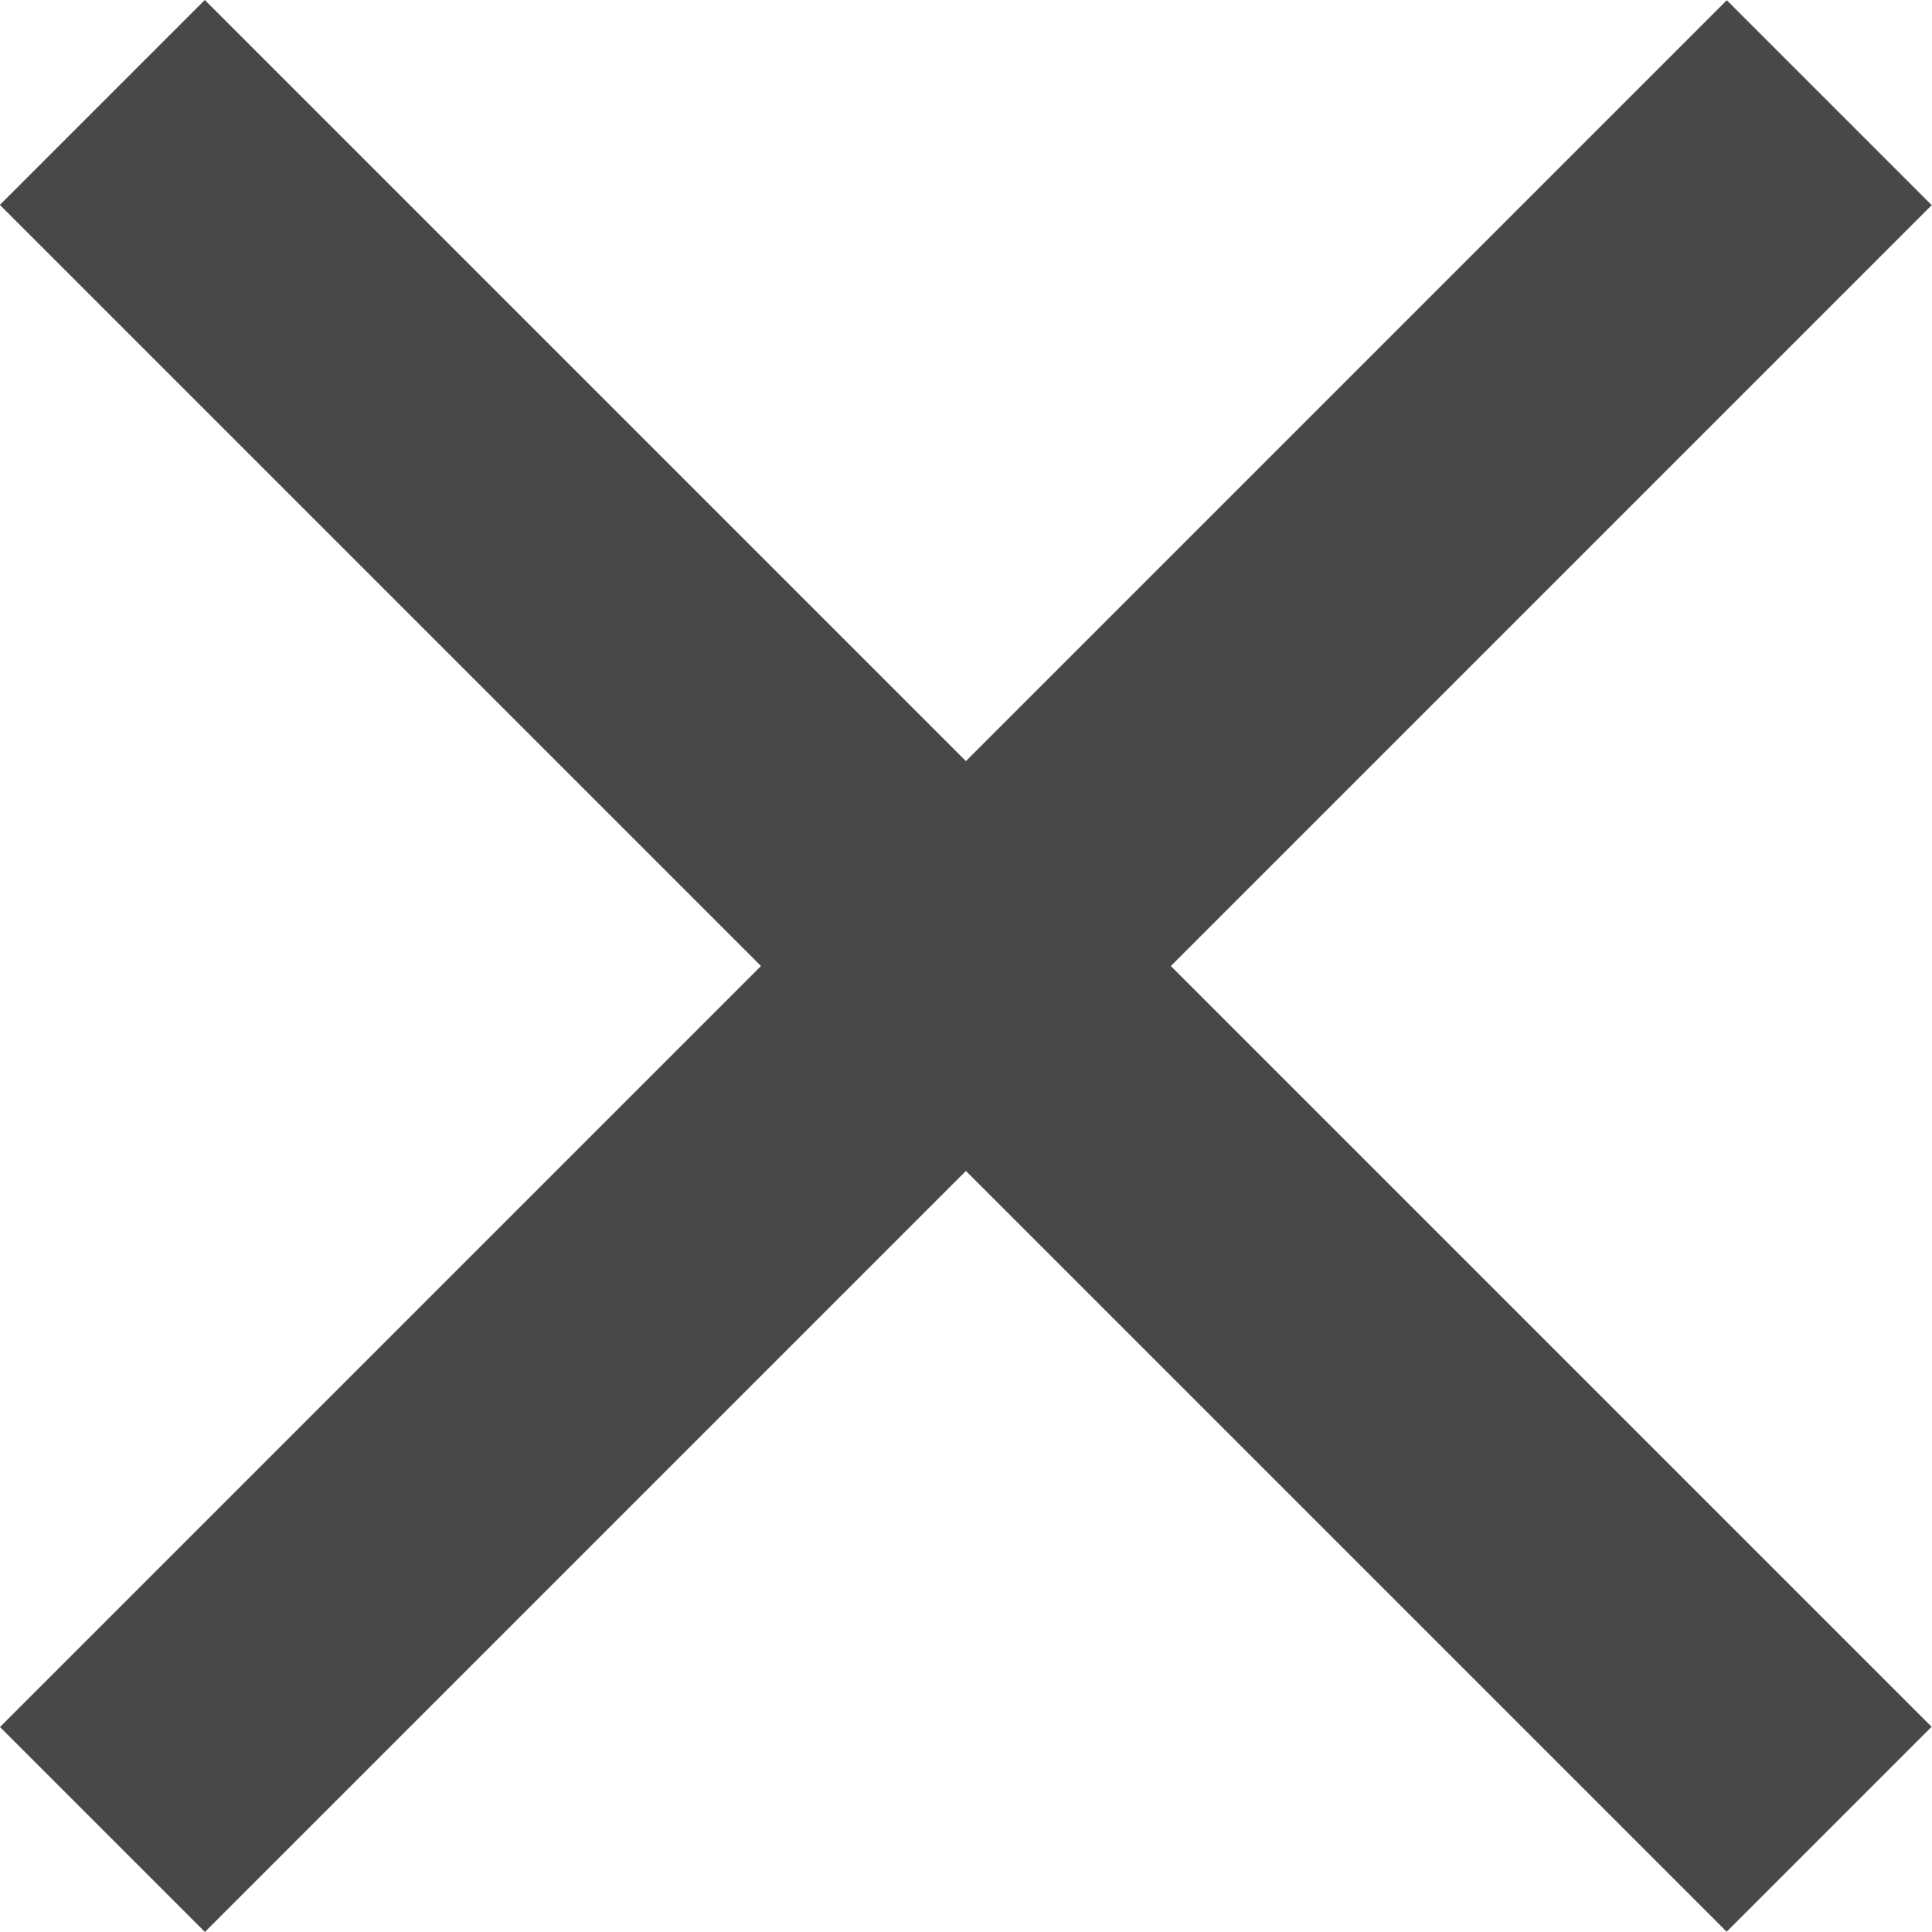 <svg xmlns="http://www.w3.org/2000/svg" xmlns:xlink="http://www.w3.org/1999/xlink" version="1.1" x="0px" y="0px" viewBox="0 0 100 100" enable-background="new 0 0 100 100" xml:space="preserve" width="100px" height="100px" aria-hidden="true" style="fill:url(#CerosGradient_id7ece08afa);"><defs><linearGradient class="cerosgradient" data-cerosgradient="true" id="CerosGradient_id7ece08afa" gradientUnits="userSpaceOnUse" x1="50%" y1="100%" x2="50%" y2="0%"><stop offset="0%" stop-color="#464945"/><stop offset="100%" stop-color="#464945"/></linearGradient><linearGradient/></defs><rect width="126.4" height="15" transform="translate(10.60) rotate(45)" style="fill:url(#CerosGradient_id7ece08afa);"/><rect width="126.4" height="15" transform="translate(0 89.39) rotate(-45)" style="fill:url(#CerosGradient_id7ece08afa);"/></svg>